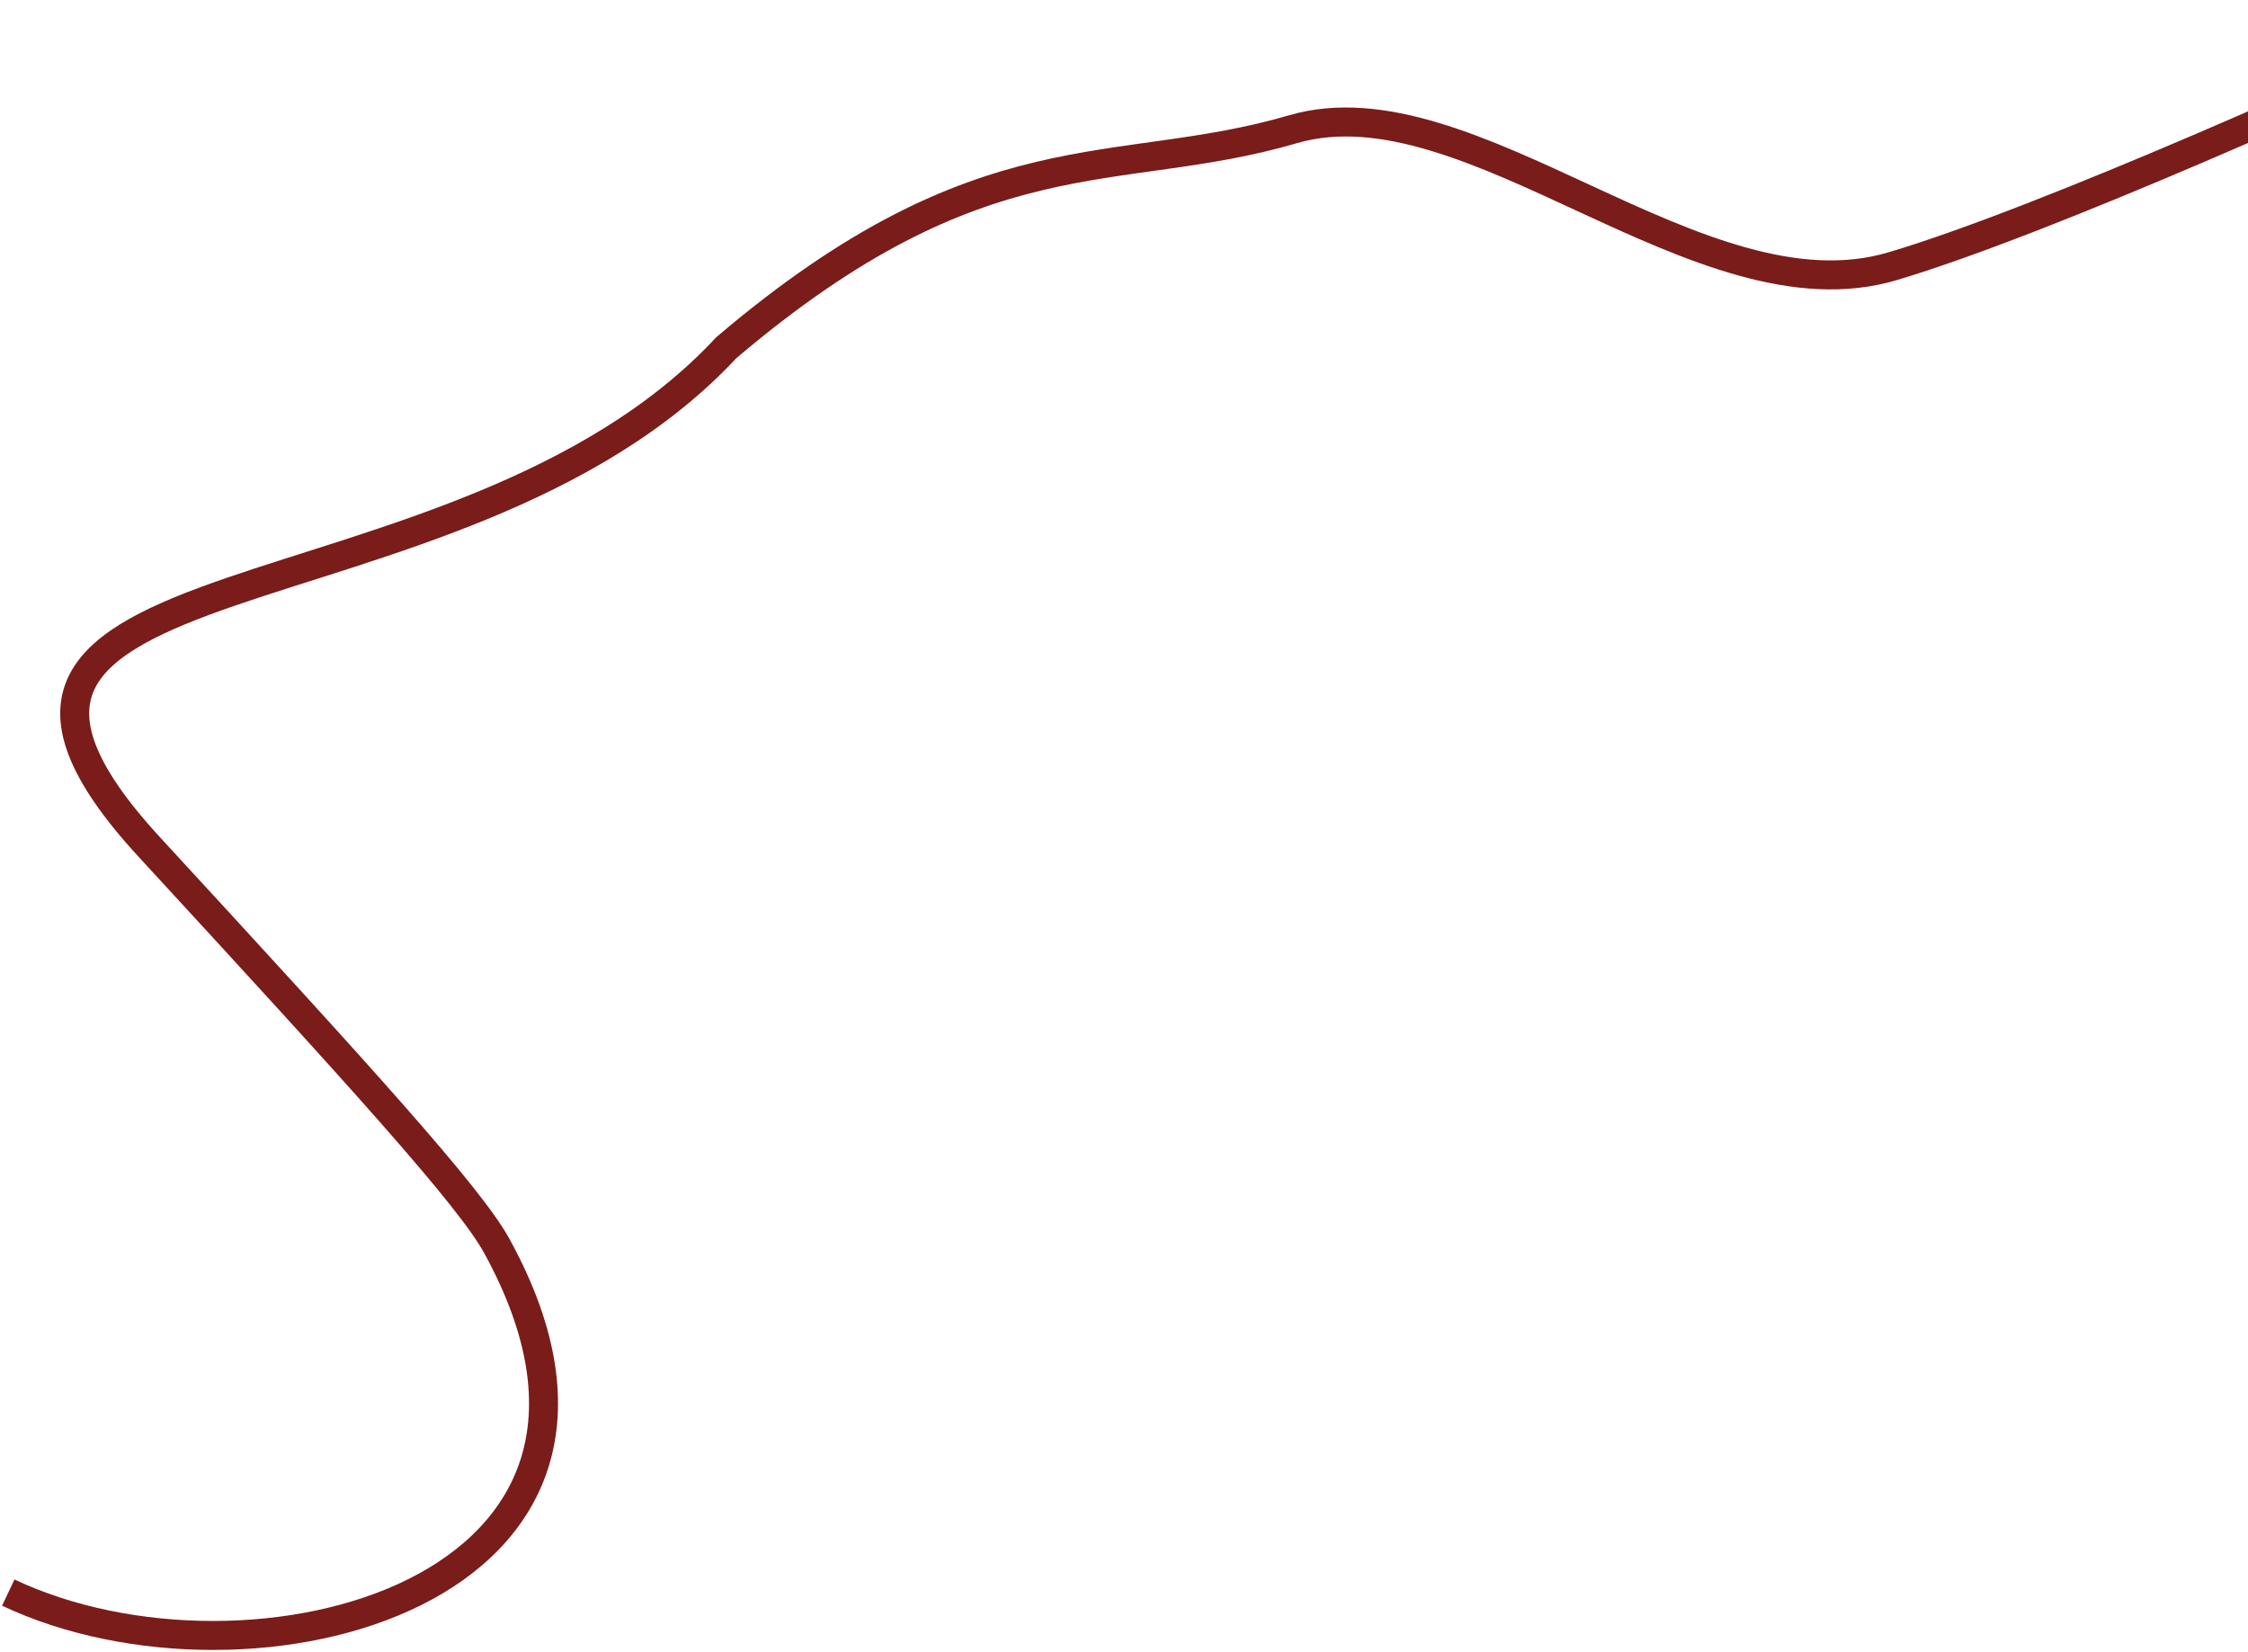 <?xml version="1.0" encoding="UTF-8"?> <svg xmlns="http://www.w3.org/2000/svg" width="543" height="399" viewBox="0 0 543 399" fill="none"><path d="M2 384.649C60.441 412.287 166 384.649 119.986 300.898C113.375 288.866 86.807 259.686 36.07 204.584C-32 130.657 109.996 154.333 175.43 83.983C237.5 31.219 269.335 43.782 312.291 31.219C355.248 18.657 410.692 78.12 457.146 64.301C494.308 53.246 569.2 19.494 602 4" stroke="#7A1C1A" stroke-width="7"></path></svg> 